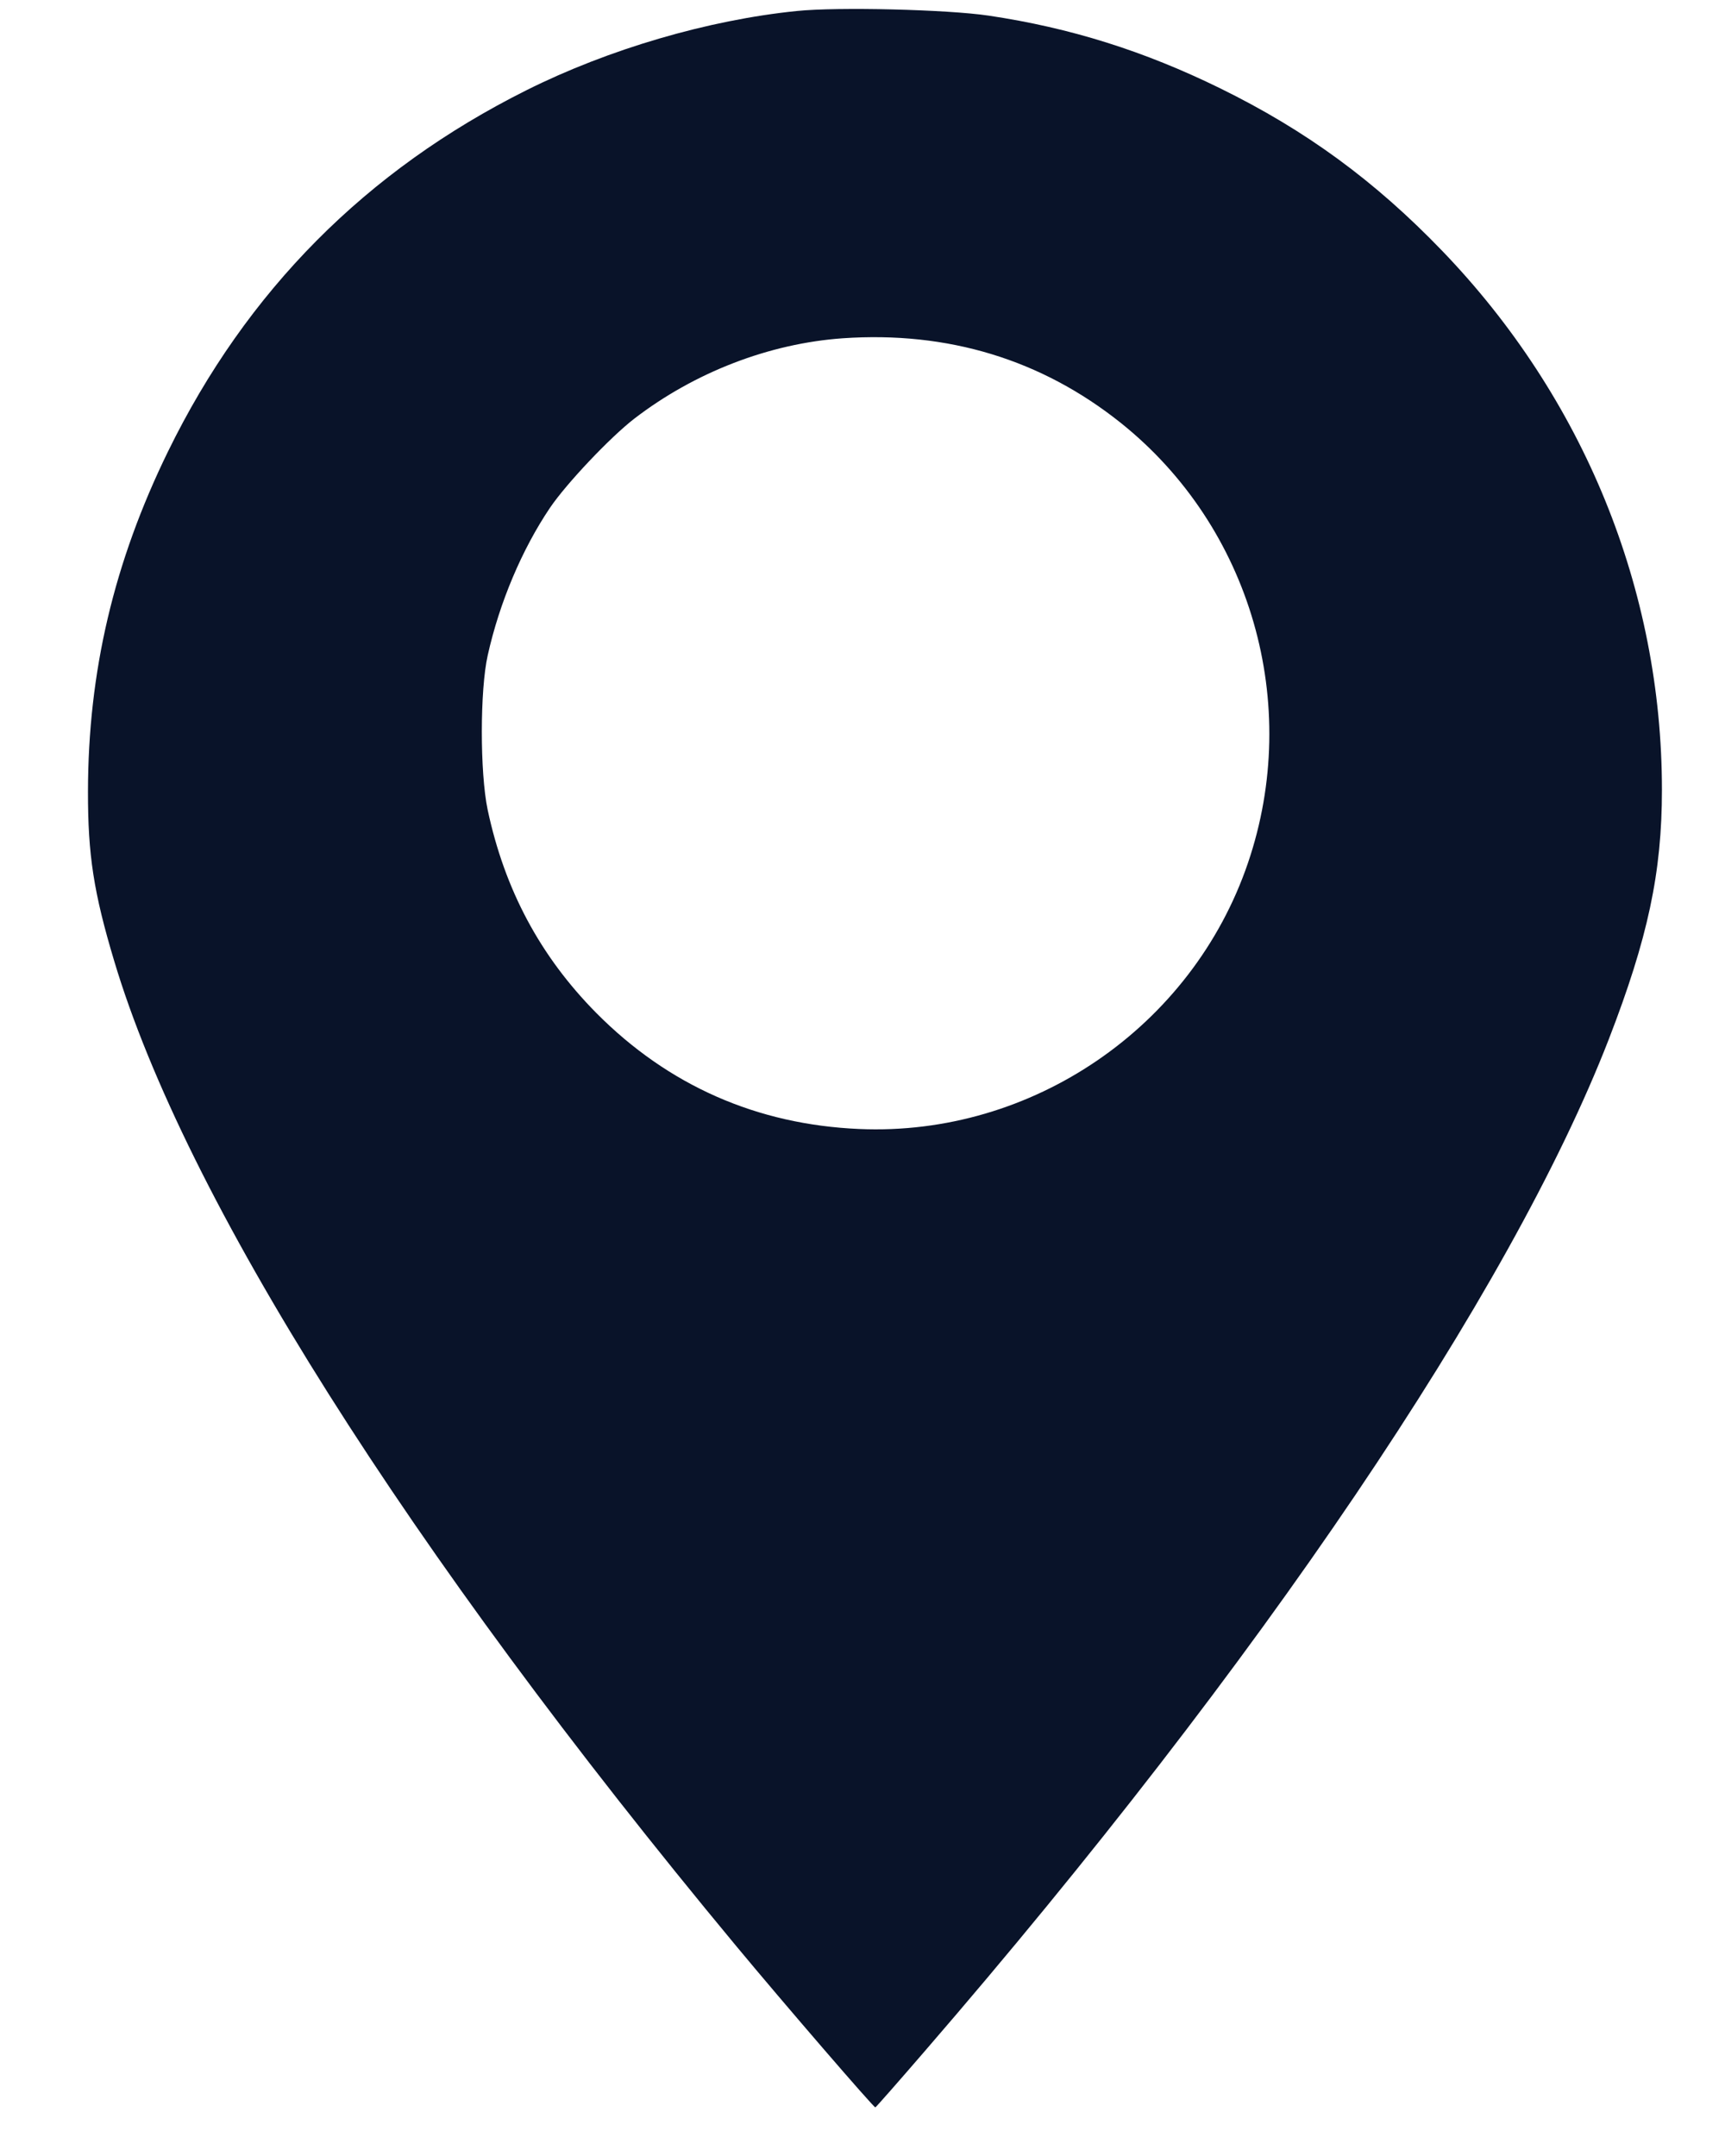 <?xml version="1.0" encoding="UTF-8"?> <svg xmlns="http://www.w3.org/2000/svg" width="16" height="20" viewBox="0 0 16 20" fill="none"><path fill-rule="evenodd" clip-rule="evenodd" d="M7.391 0.102C6.57 0.185 5.644 0.456 4.883 0.837C3.395 1.581 2.287 2.698 1.558 4.189C1.057 5.214 0.817 6.231 0.816 7.344C0.815 7.931 0.869 8.281 1.06 8.917C1.717 11.111 3.778 14.376 6.825 18.048C7.273 18.588 8.102 19.549 8.119 19.549C8.124 19.549 8.333 19.311 8.584 19.02C11.683 15.433 14.012 11.986 14.922 9.641C15.285 8.703 15.415 8.094 15.415 7.327C15.415 5.469 14.689 3.689 13.375 2.325C12.751 1.677 12.113 1.21 11.319 0.82C10.612 0.473 9.929 0.258 9.17 0.145C8.788 0.088 7.771 0.063 7.391 0.102ZM7.817 3.138C7.136 3.186 6.443 3.453 5.883 3.884C5.659 4.057 5.253 4.486 5.101 4.711C4.842 5.095 4.633 5.589 4.524 6.078C4.451 6.401 4.451 7.167 4.523 7.511C4.681 8.254 5.01 8.87 5.532 9.398C6.198 10.069 7.019 10.432 7.969 10.473C9.573 10.543 11.057 9.527 11.575 8.006C12.078 6.53 11.604 4.89 10.397 3.924C9.66 3.335 8.793 3.071 7.817 3.138Z" fill="#091329"></path></svg> 